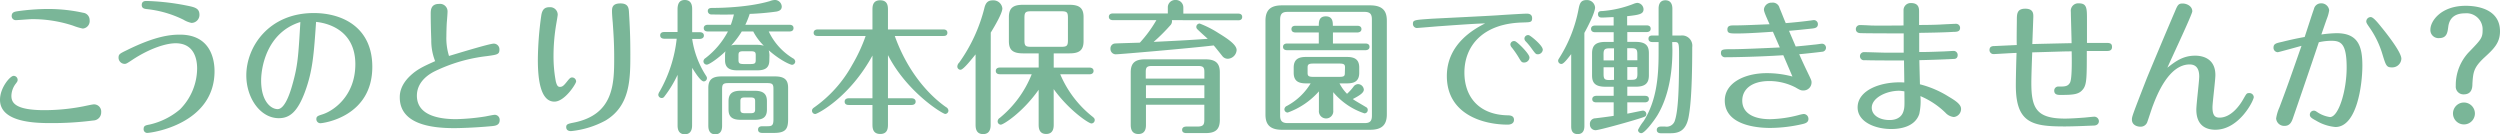 <svg xmlns="http://www.w3.org/2000/svg" width="620.66" height="33.33" viewBox="0 0 620.66 33.33"><defs><style>.cls-1{fill:#7ab698;}</style></defs><title>contents05-title01</title><g id="レイヤー_2" data-name="レイヤー 2"><g id="moji_ol"><path class="cls-1" d="M23.18,29.91a79.7,79.7,0,0,1-10.37.65C9.32,30.56,0,30.56,0,24.77c0-3,2.52-5.94,3.38-5.94a1,1,0,0,1,1,1c0,.32-.11.47-.43.9a5.12,5.12,0,0,0-1.12,3.06c0,1.66.86,3.56,8.21,3.56a50.43,50.43,0,0,0,9.4-.9c.43-.07,2.45-.54,2.88-.54a1.78,1.78,0,0,1,1.8,1.94A2,2,0,0,1,23.18,29.91ZM20.55,7.09a14.51,14.51,0,0,1-2.41-.72A32.34,32.34,0,0,0,8,4.75c-.65,0-3.49.25-4.1.25a1,1,0,0,1-1-1c0-1,.76-1.08,1.3-1.19a54.73,54.73,0,0,1,7.67-.58,40.37,40.37,0,0,1,8.78.94A1.81,1.81,0,0,1,22.25,5,1.86,1.86,0,0,1,20.55,7.09Z"/><path class="cls-1" d="M31.56,12.42C38.5,9,42.21,8.6,44.66,8.6c7.52,0,8.6,6,8.6,9.07C53.26,30.78,37.71,33,36.52,33a.9.9,0,0,1-.86-1c0-.79.5-.9,1.48-1.08a17.66,17.66,0,0,0,7.56-3.78A14.55,14.55,0,0,0,48.94,17c0-2.38-.76-6.26-5.33-6.26-2.48,0-6.48,1.33-10.58,4-1.51,1-1.69,1.12-2.12,1.12a1.55,1.55,0,0,1-1.48-1.48C29.43,13.43,29.72,13.32,31.56,12.42Zm16-6.73a6.22,6.22,0,0,1-2-.79,26.87,26.87,0,0,0-9.29-2.66c-.36-.07-1.08-.14-1.08-1,0-1,.86-1,1.19-1a58.84,58.84,0,0,1,9.86,1.12c2.16.43,3.28.68,3.28,2.34A2,2,0,0,1,47.54,5.69Z"/><path class="cls-1" d="M75.73,22.75c-1.91,5.18-3.92,6.59-6.52,6.59-4.57,0-8.06-5-8.06-10.62,0-7.09,5.58-15.48,16.74-15.48,7.38,0,14.54,3.74,14.54,13.35,0,12.45-12.24,14-12.89,14a1,1,0,0,1-1-1c0-.72.36-.83,1.58-1.22,2.88-.94,8.1-4.72,8.1-12.42,0-8.67-7.16-10.26-9.75-10.51C77.93,13.35,77.64,17.57,75.73,22.75ZM64.83,20c0,5.18,2.45,7.09,4.1,7.09s2.92-3.42,3.64-6c1.4-4.9,1.51-7.34,2-15.62C66.23,8.06,64.83,16.7,64.83,20Z"/><path class="cls-1" d="M107.07,9.93c-.07-1.76-.14-4.64-.14-6.44,0-.94,0-2.52,2.09-2.52a1.87,1.87,0,0,1,2.09,1.94c0,.4-.14,2.2-.18,2.63-.07,1-.11,2.84-.11,3.42a14.89,14.89,0,0,0,.65,4.93c1.73-.5,10-3.06,11.12-3.06a1.41,1.41,0,0,1,1.4,1.48c0,1.19-.5,1.26-3.1,1.62a39.94,39.94,0,0,0-13.07,3.82c-.9.47-4.32,2.27-4.32,6,0,4.86,5.36,5.83,9.72,5.83a52.26,52.26,0,0,0,7.34-.68c.36-.07,1.94-.4,2.27-.4a1.24,1.24,0,0,1,1.22,1.33c0,1.3-1.15,1.4-1.91,1.48-4.54.43-8.42.5-9.43.5-6,0-13.46-1.12-13.46-7.63,0-.68,0-2.92,2.59-5.36,1.76-1.66,3.38-2.38,6.19-3.64A13.76,13.76,0,0,1,107.07,9.93Z"/><path class="cls-1" d="M138.46,3.64c0,.29-.43,2.66-.5,3.17a47.59,47.59,0,0,0-.54,6.91,33.36,33.36,0,0,0,.58,6.55c.22.76.4,1.3,1,1.3s.94-.29,1.66-1.19.94-1.15,1.37-1.15a1,1,0,0,1,1,1c0,.54-2.81,5-5.4,5-3.71,0-4.1-6.41-4.1-10.44a82.07,82.07,0,0,1,.83-10.8c.22-1.69.9-2.2,2.05-2.2A1.87,1.87,0,0,1,138.46,3.64Zm17.71-.32c.18,3.06.32,5.62.32,10.11,0,6.16,0,12.81-6.16,16.49a22.66,22.66,0,0,1-8.57,2.63c-.68,0-1.19-.29-1.19-1s.43-.83,1.91-1.12c9.9-2,10-9.65,10-16.13,0-3.71-.18-6.08-.36-8.71-.07-.72-.18-2.12-.18-2.74,0-.83,0-2,2.09-2S156.1,2.16,156.17,3.31Z"/><path class="cls-1" d="M171.82,31.06c0,.54,0,2.27-1.8,2.27s-1.8-1.69-1.8-2.27V18.57a28.16,28.16,0,0,1-3.2,5.29c-.25.36-.43.47-.76.47a.84.84,0,0,1-.83-.83,1.9,1.9,0,0,1,.36-.83A33.76,33.76,0,0,0,168,9.61h-3.1c-.25,0-1-.07-1-.83s.68-.83,1-.83h3.31V2.3C168.22.94,168.65,0,170,0c1.73,0,1.84,1.48,1.84,2.27V8h1.91c.32,0,1,.11,1,.83s-.76.83-1,.83h-1.91a22.84,22.84,0,0,0,3.35,9c.29.43.32.58.32.72a.81.81,0,0,1-.79.83c-.79,0-2.27-2.38-2.88-3.38ZM191,14.94c0,1.87-1,2.52-3,2.52H183c-2.09,0-3-.79-3-2.52V13.68a4.4,4.4,0,0,1,.11-.94c-1.44,1.44-4,3.31-4.64,3.31a.84.84,0,0,1-.83-.83,1,1,0,0,1,.5-.79,20.14,20.14,0,0,0,5.58-6.62h-5c-.4,0-1-.11-1-.83s.68-.83,1-.83h5.72a20.42,20.42,0,0,0,.76-2.56c-2.38.07-5.11,0-5.58,0a.87.87,0,0,1-.9-.83c0-.76.65-.79,1.22-.79,2.66,0,9.18-.22,14.18-1.69a3.76,3.76,0,0,1,1.3-.29,1.72,1.72,0,0,1,1.66,1.62c0,.72-.43,1.08-1.3,1.26a64.84,64.84,0,0,1-6.66.58,20.38,20.38,0,0,1-1.08,2.7H196c.32,0,1,.07,1,.83s-.68.83-1,.83h-5.15a15.54,15.54,0,0,0,6,6.66,1,1,0,0,1,.58.79.83.83,0,0,1-.79.83c-.36,0-2.74-.94-5.79-3.6a5,5,0,0,1,.18,1.19Zm-10.22,5.69c-1.26,0-1.51.32-1.51,1.51v9c0,.58,0,2.2-1.69,2.2s-1.73-1.58-1.73-2.2V21.81c0-2.05,1-2.84,3.28-2.84h13.25c2.56,0,3.28,1,3.28,2.84v7.77c0,2.38-.54,3.42-3.53,3.42h-2.81c-.29,0-1.12,0-1.12-.83s.83-.83,1.12-.83h1.15c1.12,0,1.55-.14,1.55-1.69V22.14c0-1.15-.18-1.51-1.48-1.51Zm6.62,1.91c2.09,0,3,.79,3,2.56v2.12c0,1.94-1.08,2.52-3,2.52h-3.53c-2,0-3-.68-3-2.52V25.09c0-1.87,1-2.56,3-2.56Zm.65-11.41a5.68,5.68,0,0,1,1.58.22A14.08,14.08,0,0,1,187,7.81h-2.84a23.15,23.15,0,0,1-2.63,3.49,4.16,4.16,0,0,1,1.44-.18Zm-.43,2.59c0-.79-.18-1-1.33-1h-1.62c-1.12,0-1.33.18-1.33,1V14.9c0,.79.22,1,1.33,1h1.62c1.12,0,1.33-.18,1.33-1Zm-2.48,10.47c-.94,0-1.33.07-1.33.9v2.12c0,.83.43.9,1.33.9h1c.9,0,1.33-.07,1.33-.9V25.09c0-.79-.36-.9-1.33-.9Z"/><path class="cls-1" d="M220.45,24.4h5.87c.32,0,1,.11,1,.83s-.68.83-1,.83h-5.87v4.75c0,.86,0,2.45-1.91,2.45s-1.94-1.55-1.94-2.45V26.06h-5.9c-.32,0-1-.07-1-.83s.72-.83,1-.83h5.9V13.79c-5.72,10.48-13.71,14.51-14.18,14.51a.81.81,0,0,1-.83-.83c0-.36.22-.58.58-.83a31.39,31.39,0,0,0,9.39-10.51,40.27,40.27,0,0,0,3.35-7.2H203c-.36,0-1-.07-1-.79s.68-.83,1-.83H216.6V2.48c0-.83,0-2.41,1.91-2.41s1.94,1.51,1.94,2.41V7.31H234.2c.32,0,1,.07,1,.83s-.68.79-1,.79H222.14c3.35,9.36,8.89,15,12.74,17.67a1.06,1.06,0,0,1,.58.83.84.84,0,0,1-.79.86c-.65,0-9.5-5.4-14.22-14.61Z"/><path class="cls-1" d="M245.94,30.88c0,.68,0,2.41-1.87,2.41s-1.87-1.69-1.87-2.41V13.5c-.83,1-3,3.82-3.74,3.82a.8.8,0,0,1-.79-.79,1.44,1.44,0,0,1,.47-1,40.06,40.06,0,0,0,6.3-13.75c.29-1,.76-1.69,2-1.69a2.23,2.23,0,0,1,2.41,2c0,1.19-1.91,4.43-2.88,6Zm15.66,0c0,.65,0,2.38-1.87,2.38s-1.87-1.69-1.87-2.38V22.28c-4,5.69-8.78,8.67-9.39,8.67a.81.81,0,0,1-.79-.83,1.05,1.05,0,0,1,.54-.86,26.72,26.72,0,0,0,7.92-10.83h-7.92c-.36,0-1-.11-1-.83s.68-.83,1-.83h9.65V13.25H254c-2.74,0-3.53-1-3.53-3.06V4.25c0-2.38,1.19-3.06,3.53-3.06h11.52c2.66,0,3.49,1,3.49,3.06v5.94c0,2.3-1.08,3.06-3.49,3.06H261.6v3.53h8.89c.32,0,1,.11,1,.83s-.68.83-1,.83h-7.27A26.63,26.63,0,0,0,271.28,29c.25.22.5.4.5.79a.84.84,0,0,1-.83.86c-.65,0-5.54-3.24-9.36-8.53Zm3.53-26.46c0-1.37-.25-1.62-1.62-1.62h-7.56c-1.37,0-1.62.29-1.62,1.62V10c0,1.37.25,1.62,1.62,1.62h7.56c1.37,0,1.62-.29,1.62-1.62Z"/><path class="cls-1" d="M290.94,5a1.47,1.47,0,0,1-.25,1.12,46.71,46.71,0,0,1-4.28,4.28c5.76-.29,6.91-.32,13.43-.76C299.15,9,298,8,297.35,7.34A.87.87,0,0,1,297,6.7a.85.85,0,0,1,.83-.86,25.4,25.4,0,0,1,4.68,2.38c2.12,1.3,4.5,2.84,4.5,4.21a2.3,2.3,0,0,1-2.2,2.16,1.71,1.71,0,0,1-1.33-.65c-.32-.4-1.8-2.27-2.16-2.66-5.62.68-23.43,2.2-24.23,2.2a1.32,1.32,0,0,1-1.4-1.37,1.22,1.22,0,0,1,1-1.3c.72-.07,5.44-.18,6.3-.22A31.48,31.48,0,0,0,287.09,5h-10.8c-.32,0-1-.11-1-.83s.65-.83,1-.83h13.64V1.91A1.82,1.82,0,0,1,291.84,0a1.85,1.85,0,0,1,1.94,1.91V3.38h13.61c.32,0,1,.07,1,.83s-.65.83-1,.83ZM284.5,26v5c0,.54,0,2.27-1.87,2.27-1.62,0-1.91-1.22-1.91-2.27V17.93c0-2.45,1.26-3.2,3.56-3.2h15c2.52,0,3.56,1,3.56,3.2V29.73c0,2.2-.86,3.31-3.49,3.31h-4.75c-.29,0-1.12,0-1.12-.79s.79-.83,1.12-.83h2.66c1.55,0,1.73-.54,1.73-1.76V26ZM299,19.51V17.93c0-1.12-.18-1.55-1.55-1.55H286c-1.37,0-1.55.43-1.55,1.55v1.58Zm0,4.86v-3.2H284.5v3.2Z"/><path class="cls-1" d="M344.3,28.4c0,2.63-1.26,3.82-4.14,3.82H318.27c-3.46,0-4.1-1.8-4.1-3.82V5.15c0-2.63,1.22-3.82,4.1-3.82h21.89c3.49,0,4.14,1.8,4.14,3.82ZM340.59,4.86c0-1.22-.32-1.91-1.84-1.91H319.68c-1.08,0-1.87.25-1.87,1.91V28.69c0,1.22.4,1.87,1.87,1.87h19.08c1.26,0,1.84-.4,1.84-1.87ZM339,10.8c.36,0,1,.11,1,.83s-.68.83-1,.83H319.53c-.36,0-1-.11-1-.83s.68-.83,1-.83h7.88V8.06h-5.79c-.29,0-1-.07-1-.83s.68-.83,1-.83h5.79c0-.9,0-2.34,1.73-2.34s1.76,1.4,1.76,2.34H337c.36,0,1,.11,1,.83s-.72.83-1,.83h-6.08V10.8Zm-8,16.63a1.79,1.79,0,1,1-3.56,0V22.68a18.86,18.86,0,0,1-7.74,5.26.81.81,0,0,1-.83-.83,1,1,0,0,1,.65-.83,15.37,15.37,0,0,0,5.87-5.58h-1.15c-1.84,0-3.06-.54-3.06-2.63v-1.3c0-2.2,1.4-2.63,3.06-2.63h10.15c1.91,0,3.06.61,3.06,2.63v1.3c0,2.16-1.3,2.63-3.06,2.63h-1.84a10.61,10.61,0,0,0,1.87,2.59,12.75,12.75,0,0,0,1.58-1.73,1.46,1.46,0,0,1,1.15-.68,1.48,1.48,0,0,1,1.44,1.37c0,.79-1.08,1.48-2.74,2.34.68.5,1.62,1,3.28,2a.73.73,0,0,1,.43.72.81.81,0,0,1-.83.83,17.08,17.08,0,0,1-7.74-5.26Zm2.92-10.65c0-.68-.14-1-1.33-1H326c-1.19,0-1.37.29-1.37,1v1.3c0,.72.18,1,1.37,1h6.55c1.19,0,1.33-.25,1.33-1Z"/><path class="cls-1" d="M357.11,6.52c-.86.07-5.18.43-5.33.43a1,1,0,0,1-1-1c0-1,.32-1,4.68-1.3,2.59-.14,13.93-.68,16.52-.86,1.4-.11,6.3-.4,7.06-.4.29,0,1.33,0,1.33,1.12s-.54,1-2.52,1.08c-9.83.29-14.29,5.9-14.29,12.42,0,6,3.56,10.44,10.65,10.62.68,0,1.66.07,1.66,1.12s-1.08,1.19-1.55,1.19c-6.3,0-15.12-2.66-15.12-12.06,0-8.13,7.06-11.81,9.5-13.07C365.68,5.87,357.36,6.52,357.11,6.52Zm22.61,7.74a1.32,1.32,0,0,1-1.33,1.26c-.61,0-.72-.18-1.4-1.33a23.58,23.58,0,0,0-1.62-2.34,1.39,1.39,0,0,1-.4-.79.89.89,0,0,1,1.15-.83C376.69,10.37,379.71,13.35,379.71,14.25Zm3.31-2a1.25,1.25,0,0,1-1.26,1.22c-.47,0-.58-.14-1.58-1.51a16.06,16.06,0,0,0-1.44-1.73,1,1,0,0,1-.29-.68.9.9,0,0,1,1.08-.83C380,8.82,383,11.3,383,12.27Z"/><path class="cls-1" d="M393.35,31.17c0,.54,0,2.12-1.66,2.12s-1.62-1.44-1.62-2.12V13.43c-.86,1.12-1.87,2.45-2.41,2.45a.81.81,0,0,1-.83-.83c0-.22.11-.36.4-.83a34.74,34.74,0,0,0,4.68-12c.25-1.22.47-2.2,1.94-2.2A2,2,0,0,1,396,1.84c0,1.26-1.76,4.72-2.66,6.33ZM408.8,6.3c.32,0,1,.07,1,.83s-.72.83-1,.83H404V10.4h2.12c2.66,0,3.24,1.15,3.24,2.84v5.44c0,1.91-.83,2.84-3.24,2.84H404v2.27h4.36c.36,0,1,.07,1,.79s-.68.83-1,.83H404v2.81c1-.18,3.64-.76,3.89-.76a.86.86,0,0,1,.83.83c0,.5-.25.65-.79.83-2.92,1-11,3.2-11.77,3.2a1.39,1.39,0,0,1-1.44-1.44,1.36,1.36,0,0,1,1.33-1.51c1-.11,3.78-.47,4.57-.61V25.41h-4.32c-.32,0-1-.07-1-.79s.72-.83,1-.83h4.32V21.53h-2.09c-2.74,0-3.28-1.19-3.28-2.84V13.25c0-1.91.83-2.84,3.28-2.84h2.09V8H396c-.36,0-1-.11-1-.83s.68-.83,1-.83h4.61V4.25c-.83,0-2.09.11-2.88.11-.29,0-1,0-1-.83s.65-.76,1.12-.79A27,27,0,0,0,405.45,1a3.76,3.76,0,0,1,1-.29,1.65,1.65,0,0,1,1.58,1.58c0,1.19-1,1.4-4.07,1.73V6.3ZM398.11,15h2.59V12h-1.12c-1.22,0-1.48.29-1.48,1.51Zm2.59,4.82V16.7h-2.59v1.66c0,1.26.25,1.51,1.48,1.51Zm5.79-6.34c0-1.22-.25-1.51-1.51-1.51h-1v3h2.52Zm0,3.17H404v3.17h1c1.26,0,1.51-.29,1.51-1.51Zm8.71-4.18c0,5.8-1,11.59-3.71,16.13-1.12,1.8-3.24,4.46-4,4.46a.81.81,0,0,1-.83-.79,11.26,11.26,0,0,1,1.4-2.2c3.2-5.08,3.71-10.91,3.71-16.88V10.44h-1.51c-.36,0-1-.07-1-.83s.68-.79,1-.79h1.51V2.23c0-.5,0-2.16,1.69-2.16s1.73,1.62,1.73,2.16V8.82h2.09a2.54,2.54,0,0,1,2.84,2.88c0,12.17-.61,15.66-.86,17.13-.65,3.82-2.63,4.25-4.64,4.25h-2.3c-.36,0-1-.11-1-.83s.68-.83,1-.83h1.08a2.14,2.14,0,0,0,2.45-1.62c.86-2.63,1-8.93,1-15.62,0-3.49,0-3.74-1.12-3.74h-.58Z"/><path class="cls-1" d="M440.15,7.88c-5.26.36-7.38.43-8.82.43-1.84,0-2.48,0-2.48-1s.86-1,1.58-1c2.52,0,5.9-.18,8.89-.29-1.19-2.66-1.4-3.2-1.4-3.74a1.9,1.9,0,0,1,2-1.62,1.71,1.71,0,0,1,1.87,1.3c.54,1.26,1,2.52,1.55,3.78,1.44-.11,4.36-.4,5.83-.61.25,0,.94-.14,1.15-.14a1,1,0,0,1,1,1c0,.9-.76,1-1.3,1.08-1.26.14-4.46.47-5.87.58.54,1.3,1.33,3.1,1.66,3.89,1.26-.11,2.74-.25,4.68-.47.29,0,1.58-.22,1.84-.22a1,1,0,0,1,1,1,1,1,0,0,1-1,1c-.79.11-4.28.5-5.65.61q.92,2.11,1.94,4.21c1,2.09,1.12,2.3,1.12,2.74a2,2,0,0,1-2.12,2.05c-.5,0-.76-.11-1.87-.76a14.22,14.22,0,0,0-6.48-1.58c-4.5,0-6.73,2.12-6.73,4.86,0,3,2.63,4.61,6.91,4.61a30,30,0,0,0,7-1,9.37,9.37,0,0,1,1.3-.29,1.2,1.2,0,0,1,1.22,1.22c0,.9-.79,1.12-1.55,1.3a36.47,36.47,0,0,1-7.88.94c-1.48,0-11.34,0-11.34-6.8,0-4.32,4.79-6.8,10.47-6.8A24.63,24.63,0,0,1,445,19l-2.27-5.29c-6.7.43-13,.5-14.33.5a1,1,0,0,1-1.15-1c0-1,.43-1,3.13-1,2.09,0,7.67-.25,11.48-.43Z"/><path class="cls-1" d="M482.18,12.78c.47,0,2.56-.14,2.84-.14a1,1,0,0,1,1,1c0,1-.76,1-1.12,1-2.56.14-7.45.29-8.39.29,0,.79.14,5.69.14,6A24.88,24.88,0,0,1,483.8,24c1.44.86,3.06,1.84,3.06,3a2,2,0,0,1-1.8,2.05A3.26,3.26,0,0,1,483,28a20,20,0,0,0-6.23-4.14,14.8,14.8,0,0,1-.29,4.46c-1.12,3.28-4.93,3.71-6.95,3.71-4.07,0-8.35-1.8-8.35-5.36,0-4.39,6-6.55,11.59-6.19,0-.86-.07-4.68-.07-5.47-3.71,0-7.74,0-9.75-.07a1,1,0,0,1-1.19-1,1,1,0,0,1,1-1c.86,0,4.75.14,5.54.14h4.32c0-1.08,0-3.64,0-4.79-1.73,0-9.21,0-10.73-.07-.65,0-1.15-.32-1.15-1a1,1,0,0,1,1-1c.65,0,2,.07,2.74.11,2.27.07,5.87,0,8.1,0,0-3,0-3.38,0-3.78A1.76,1.76,0,0,1,474.44.76c2,0,2,1.4,2,2.2,0,1,0,2.27,0,3.24,2.77,0,4.57-.07,5.29-.11s3.46-.18,3.89-.18a1,1,0,0,1,1,1c0,.94-.79,1-1.58,1-2.77.18-7.2.22-8.57.25,0,.76,0,4.07,0,4.75C478.18,12.92,479.23,12.89,482.18,12.78Zm-10.65,9.75c-3.31,0-6.84,1.8-6.84,4.21,0,1.91,2,3.06,4.39,3.06.54,0,2.77,0,3.46-2.12.32-1,.29-1.37.25-5A11.75,11.75,0,0,0,471.52,22.53Z"/><path class="cls-1" d="M500.71,5.08c0-1.58,0-2.92,2.09-2.92s2,1.37,2,2.05c0,.11-.22,6.08-.25,6.73,2.56-.07,9.11-.22,9.75-.22,0-1.22-.18-6.66-.18-7.77a1.85,1.85,0,0,1,2-2.12c2,0,2,1.26,2,4.07,0,1.8,0,4,0,5.76,2.74,0,4.9,0,5.22,0,.68.07,1,.29,1,1,0,1-.86,1-1.4,1h-4.86c0,6.16,0,8.1-.79,9.29-1,1.44-2.2,1.62-5.72,1.62-.61,0-1.58,0-1.58-1.08a1,1,0,0,1,1.12-1c1.48,0,2.27,0,2.81-1s.43-6.33.4-7.74c-2.16,0-2.92.07-9.79.25-.07,1.84-.22,5.8-.22,7.59,0,6.3,1.3,8.85,8.35,8.85,1.26,0,3.46-.14,4.39-.22.43,0,2.45-.25,2.84-.25a1.14,1.14,0,0,1,1.19,1.12c0,.43-.25,1-1.15,1.08-.4,0-4.72.22-7.38.22-8,0-12.09-.83-12.09-10.19,0-1.87.11-6.37.18-8.06-.9,0-5.29.29-5.72.29a1,1,0,0,1-1-1c0-1,.86-1,1.33-1l5.44-.25C500.63,9.47,500.71,6.08,500.71,5.08Z"/><path class="cls-1" d="M545,13.82c1.3,0,5,.36,5,4.82,0,1.26-.72,6.88-.72,8,0,2.2.76,2.56,1.76,2.56,2.74,0,4.9-2.81,5.9-4.61.76-1.3.79-1.48,1.44-1.48a1.07,1.07,0,0,1,1.15,1c0,.83-3.6,8.1-9.54,8.1-1.91,0-4.72-.72-4.72-5,0-1.3.72-7.06.72-8.21,0-1.58-.5-3-2.38-3-5.22,0-8.17,7.74-9.11,10.19-.25.61-1.15,3.42-1.37,4a1.74,1.74,0,0,1-1.8,1.26c-.61,0-2.05-.32-2.05-1.76,0-.68,0-.79,3.67-10.19,1-2.45,4.79-11.48,7-16.63.65-1.55.83-2,1.91-2s2.41.68,2.41,1.94c0,.72-5.22,11.77-6.19,14C540,15.33,541.86,13.82,545,13.82Z"/><path class="cls-1" d="M580.08,8.24c5.36,0,6.41,3.24,6.41,8.06s-1.37,15.23-6.69,15.23A11.24,11.24,0,0,1,575,29.95c-1.22-.65-1.55-.94-1.55-1.48a1,1,0,0,1,1-1c.29,0,.47.11,1,.47a7.58,7.58,0,0,0,3,1.12c2.12,0,4.14-6.48,4.14-12.31s-1.37-6.62-3.71-6.62a13.88,13.88,0,0,0-3.2.36c-1.73,5.22-6.3,18.5-6.48,19-.25.68-.68,1.76-2,1.76a2,2,0,0,1-2.12-1.84,10.73,10.73,0,0,1,.83-2.77c1.94-5.18,2.3-6.19,5.47-15.26-.9.25-5.72,1.58-5.87,1.58a1.09,1.09,0,0,1-1.08-1.12c0-1,.68-1.12,2.09-1.44,2.2-.54,3.53-.83,5.65-1.22.36-1.08,1.94-6,2.3-6.95a1.77,1.77,0,0,1,1.73-1.4,1.94,1.94,0,0,1,2.05,1.73,8.93,8.93,0,0,1-.54,2c-.22.58-.94,2.7-1.4,4A31.94,31.94,0,0,1,580.08,8.24Zm11.3-1.3c1.66,2.05,4.79,6.12,4.79,7.63a2.25,2.25,0,0,1-2.34,2.16c-1.33,0-1.48-.4-2.34-3.2a23,23,0,0,0-3.35-6.88c-.47-.68-.68-1-.68-1.33a1.11,1.11,0,0,1,1.12-1.08C589.22,4.25,590.38,5.69,591.38,6.95Z"/><path class="cls-1" d="M609.68,21.35a11.91,11.91,0,0,1,3.2-8.35c3-3.1,3.46-3.56,3.46-5.44a4,4,0,0,0-4.39-4.25c-2,0-3.82.76-4.14,3.38-.18,1.4-.36,2.77-2.27,2.77a2,2,0,0,1-2.16-2.12c0-2.12,2.63-5.9,8.78-5.9,3.46,0,8.5,1.12,8.5,6.33,0,2.92-1.62,4.43-3.85,6.48-2.77,2.56-2.81,3.78-3,6.52,0,1-.14,2.66-2.16,2.66A1.91,1.91,0,0,1,609.68,21.35Zm4.75,6.84a2.72,2.72,0,1,1-2.74-2.74A2.73,2.73,0,0,1,614.43,28.18Z"/></g></g></svg>